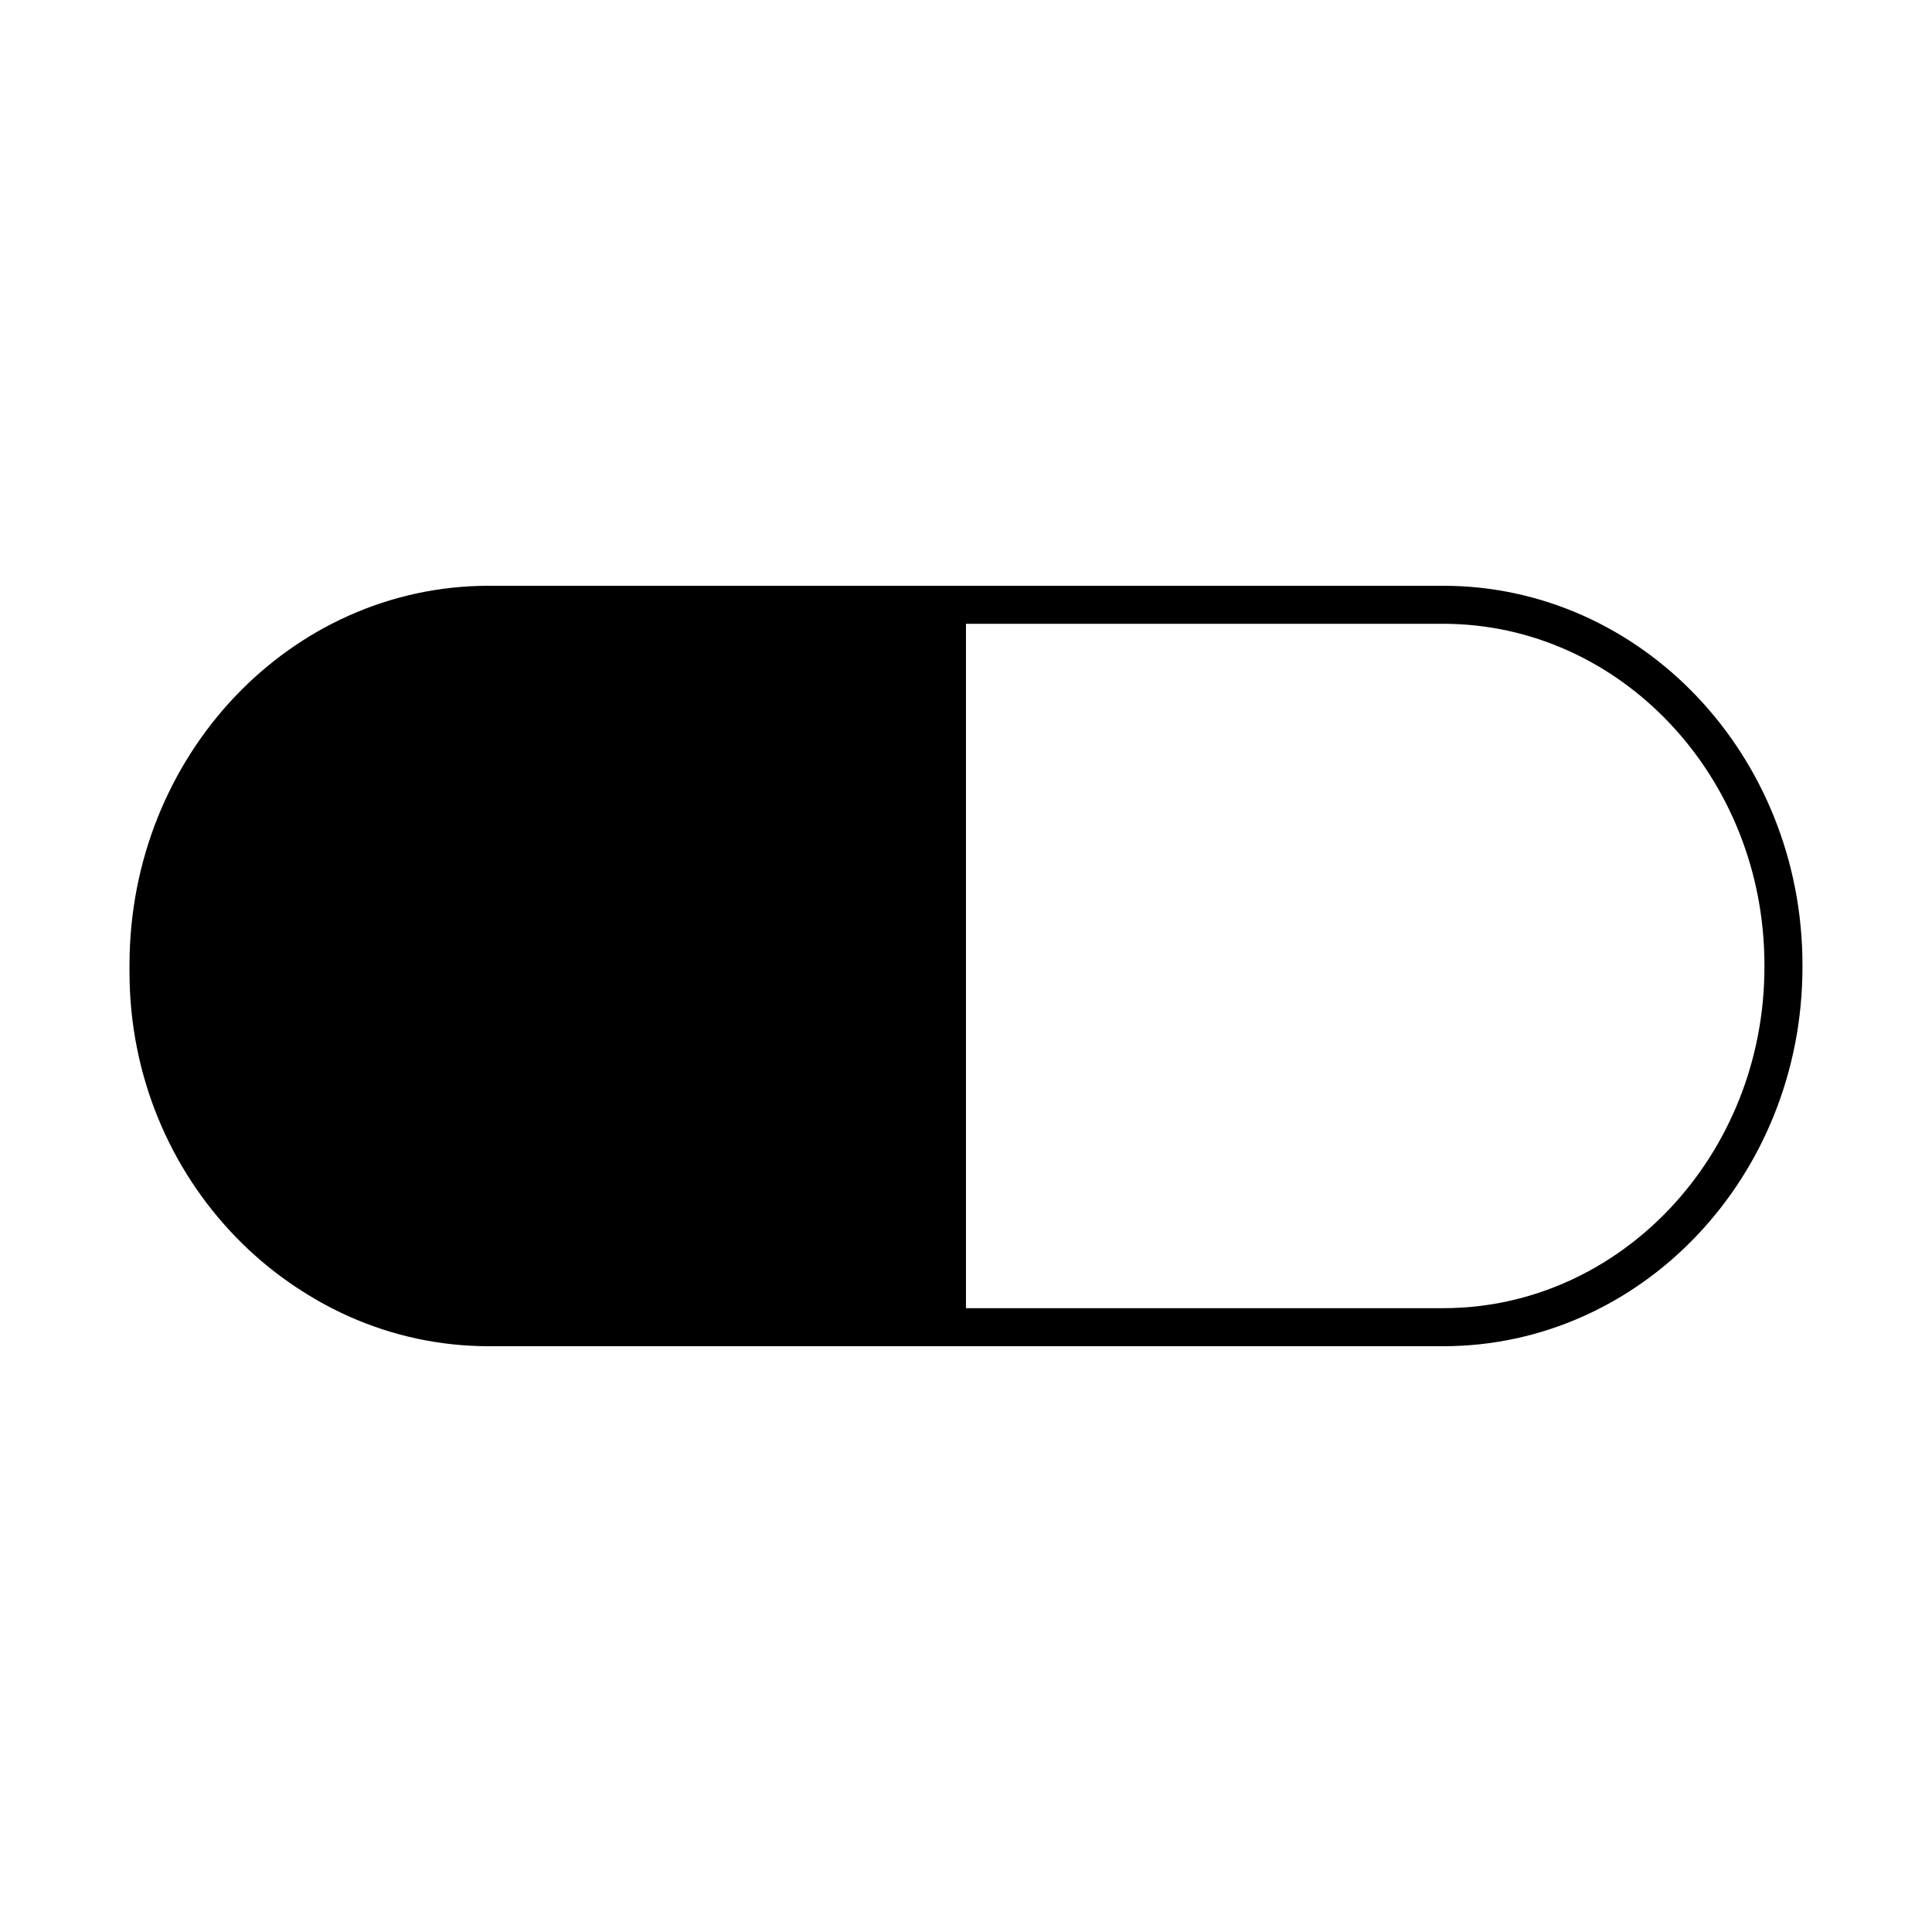 <?xml version="1.0" encoding="UTF-8"?>
<!-- Uploaded to: ICON Repo, www.iconrepo.com, Generator: ICON Repo Mixer Tools -->
<svg fill="#000000" width="800px" height="800px" version="1.1" viewBox="144 144 512 512" xmlns="http://www.w3.org/2000/svg">
 <path d="m526.45 309.31c46.957 0 85.145 40.559 85.145 90.434v0.504c0 49.879-38.188 90.434-85.145 90.434h-252.91c-46.957 0-85.145-40.555-85.145-90.434v-0.504c0-49.875 38.188-90.434 85.145-90.434h252.91m0-10.078-252.91 0.004c-52.598 0-95.219 44.988-95.219 100.51v0.504c0 55.52 42.621 100.51 95.219 100.51h252.91c52.598 0 95.223-44.992 95.223-100.51v-0.504c0-55.52-42.625-100.51-95.223-100.51zm-252.41 0.004c-52.598 0-95.723 46.098-95.723 101.11v1.211c0 55.016 43.125 99.199 95.723 99.199h125.95v-201.52z"/>
</svg>